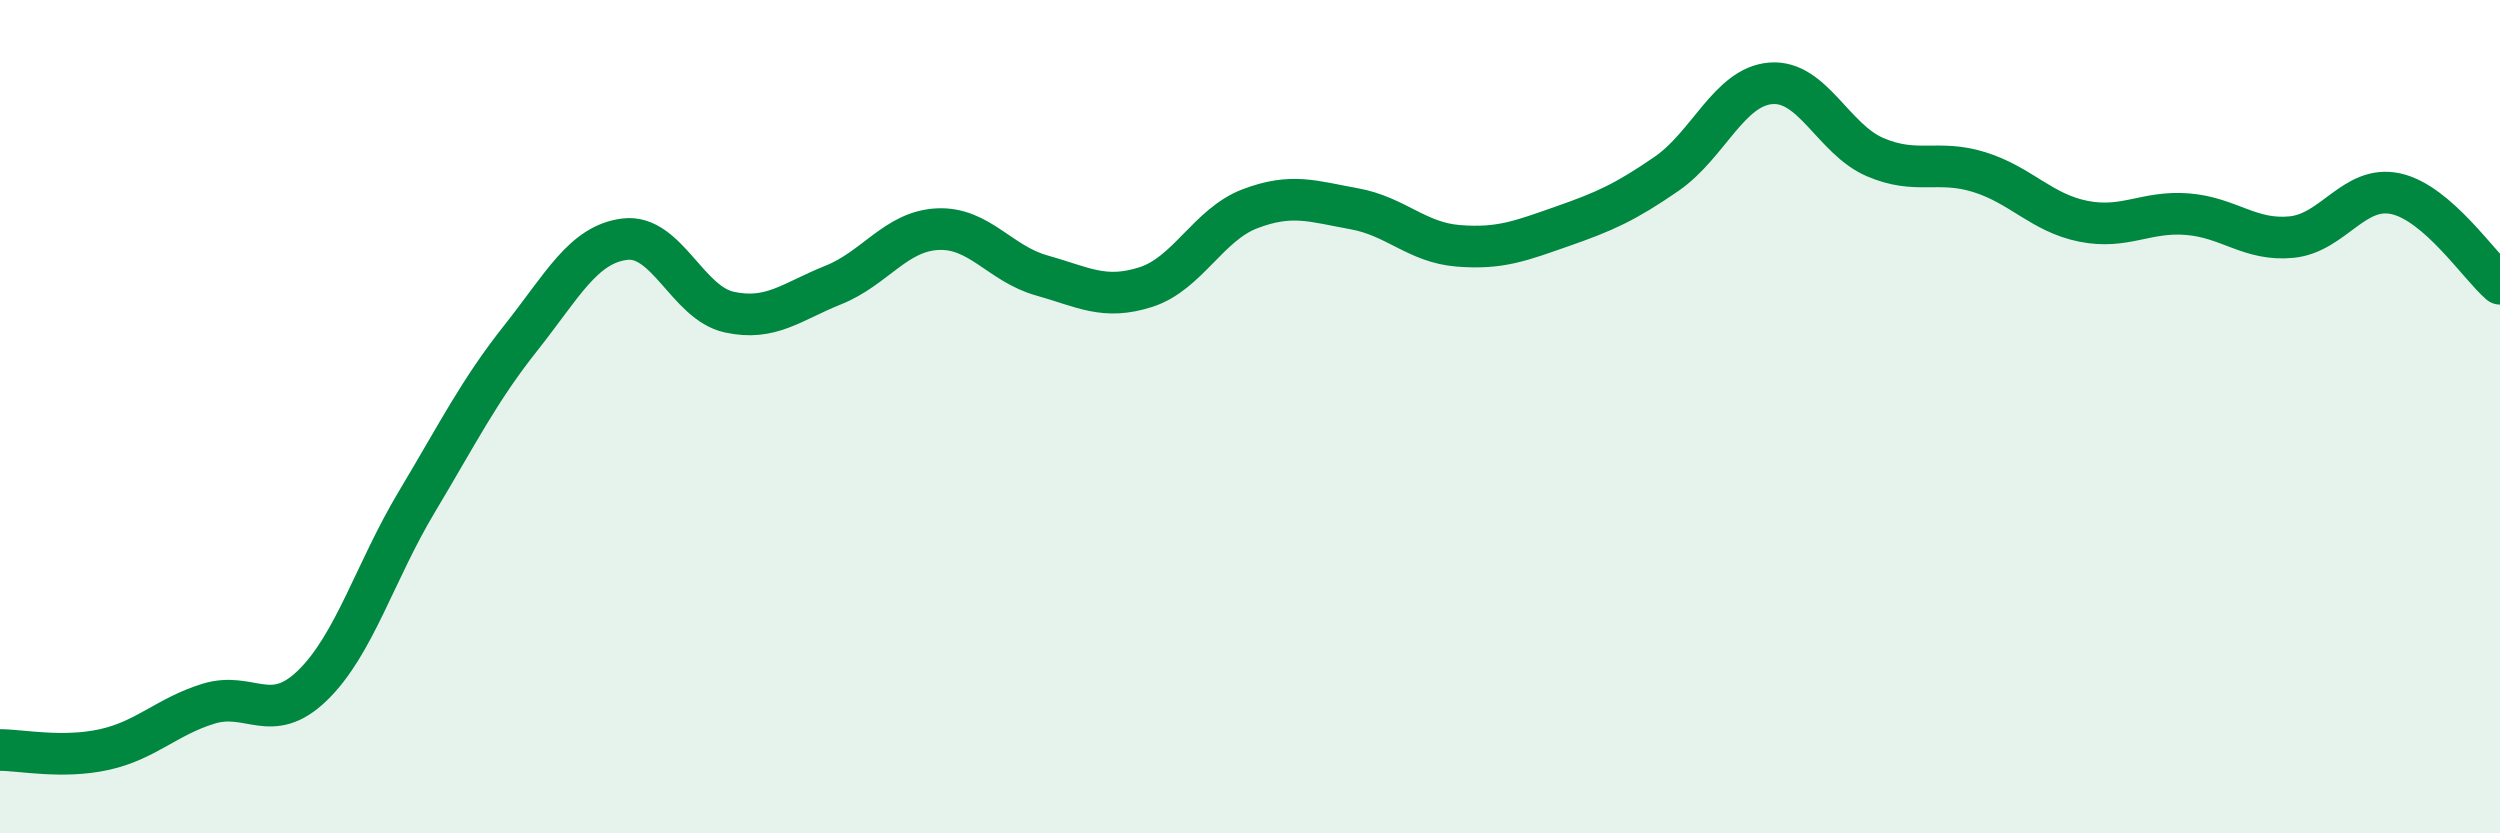 
    <svg width="60" height="20" viewBox="0 0 60 20" xmlns="http://www.w3.org/2000/svg">
      <path
        d="M 0,18 C 0.5,18 1.5,18.21 2.5,17.99 C 3.5,17.77 4,17.2 5,16.89 C 6,16.58 6.5,17.42 7.5,16.45 C 8.5,15.48 9,13.72 10,12.05 C 11,10.38 11.5,9.37 12.5,8.11 C 13.5,6.85 14,5.86 15,5.74 C 16,5.62 16.5,7.27 17.5,7.49 C 18.5,7.71 19,7.24 20,6.84 C 21,6.44 21.5,5.55 22.5,5.5 C 23.5,5.45 24,6.33 25,6.61 C 26,6.89 26.5,7.21 27.5,6.89 C 28.5,6.57 29,5.39 30,5.01 C 31,4.63 31.5,4.83 32.5,5.01 C 33.5,5.19 34,5.82 35,5.9 C 36,5.98 36.5,5.78 37.5,5.43 C 38.5,5.08 39,4.86 40,4.17 C 41,3.48 41.5,2.08 42.5,2 C 43.5,1.92 44,3.34 45,3.77 C 46,4.2 46.5,3.82 47.5,4.13 C 48.5,4.44 49,5.11 50,5.31 C 51,5.51 51.5,5.06 52.5,5.14 C 53.5,5.22 54,5.79 55,5.69 C 56,5.59 56.5,4.43 57.5,4.65 C 58.5,4.87 59.5,6.38 60,6.81L60 20L0 20Z"
        fill="#008740"
        opacity="0.1"
        stroke-linecap="round"
        stroke-linejoin="round"
      />
      <path
        d="M 0,18 C 0.5,18 1.5,18.21 2.5,17.99 C 3.5,17.77 4,17.2 5,16.89 C 6,16.58 6.5,17.42 7.5,16.45 C 8.5,15.48 9,13.72 10,12.05 C 11,10.38 11.5,9.37 12.5,8.11 C 13.5,6.85 14,5.86 15,5.74 C 16,5.62 16.5,7.27 17.5,7.49 C 18.5,7.71 19,7.24 20,6.84 C 21,6.44 21.5,5.55 22.5,5.5 C 23.5,5.45 24,6.33 25,6.61 C 26,6.89 26.5,7.21 27.5,6.89 C 28.5,6.57 29,5.39 30,5.01 C 31,4.63 31.5,4.83 32.5,5.01 C 33.5,5.19 34,5.82 35,5.9 C 36,5.98 36.5,5.78 37.5,5.43 C 38.5,5.08 39,4.86 40,4.17 C 41,3.48 41.5,2.08 42.5,2 C 43.5,1.92 44,3.34 45,3.77 C 46,4.2 46.5,3.82 47.5,4.13 C 48.5,4.44 49,5.11 50,5.31 C 51,5.51 51.5,5.06 52.5,5.14 C 53.5,5.22 54,5.79 55,5.69 C 56,5.59 56.5,4.43 57.5,4.65 C 58.5,4.87 59.5,6.38 60,6.81"
        stroke="#008740"
        stroke-width="1"
        fill="none"
        stroke-linecap="round"
        stroke-linejoin="round"
      />
    </svg>
  